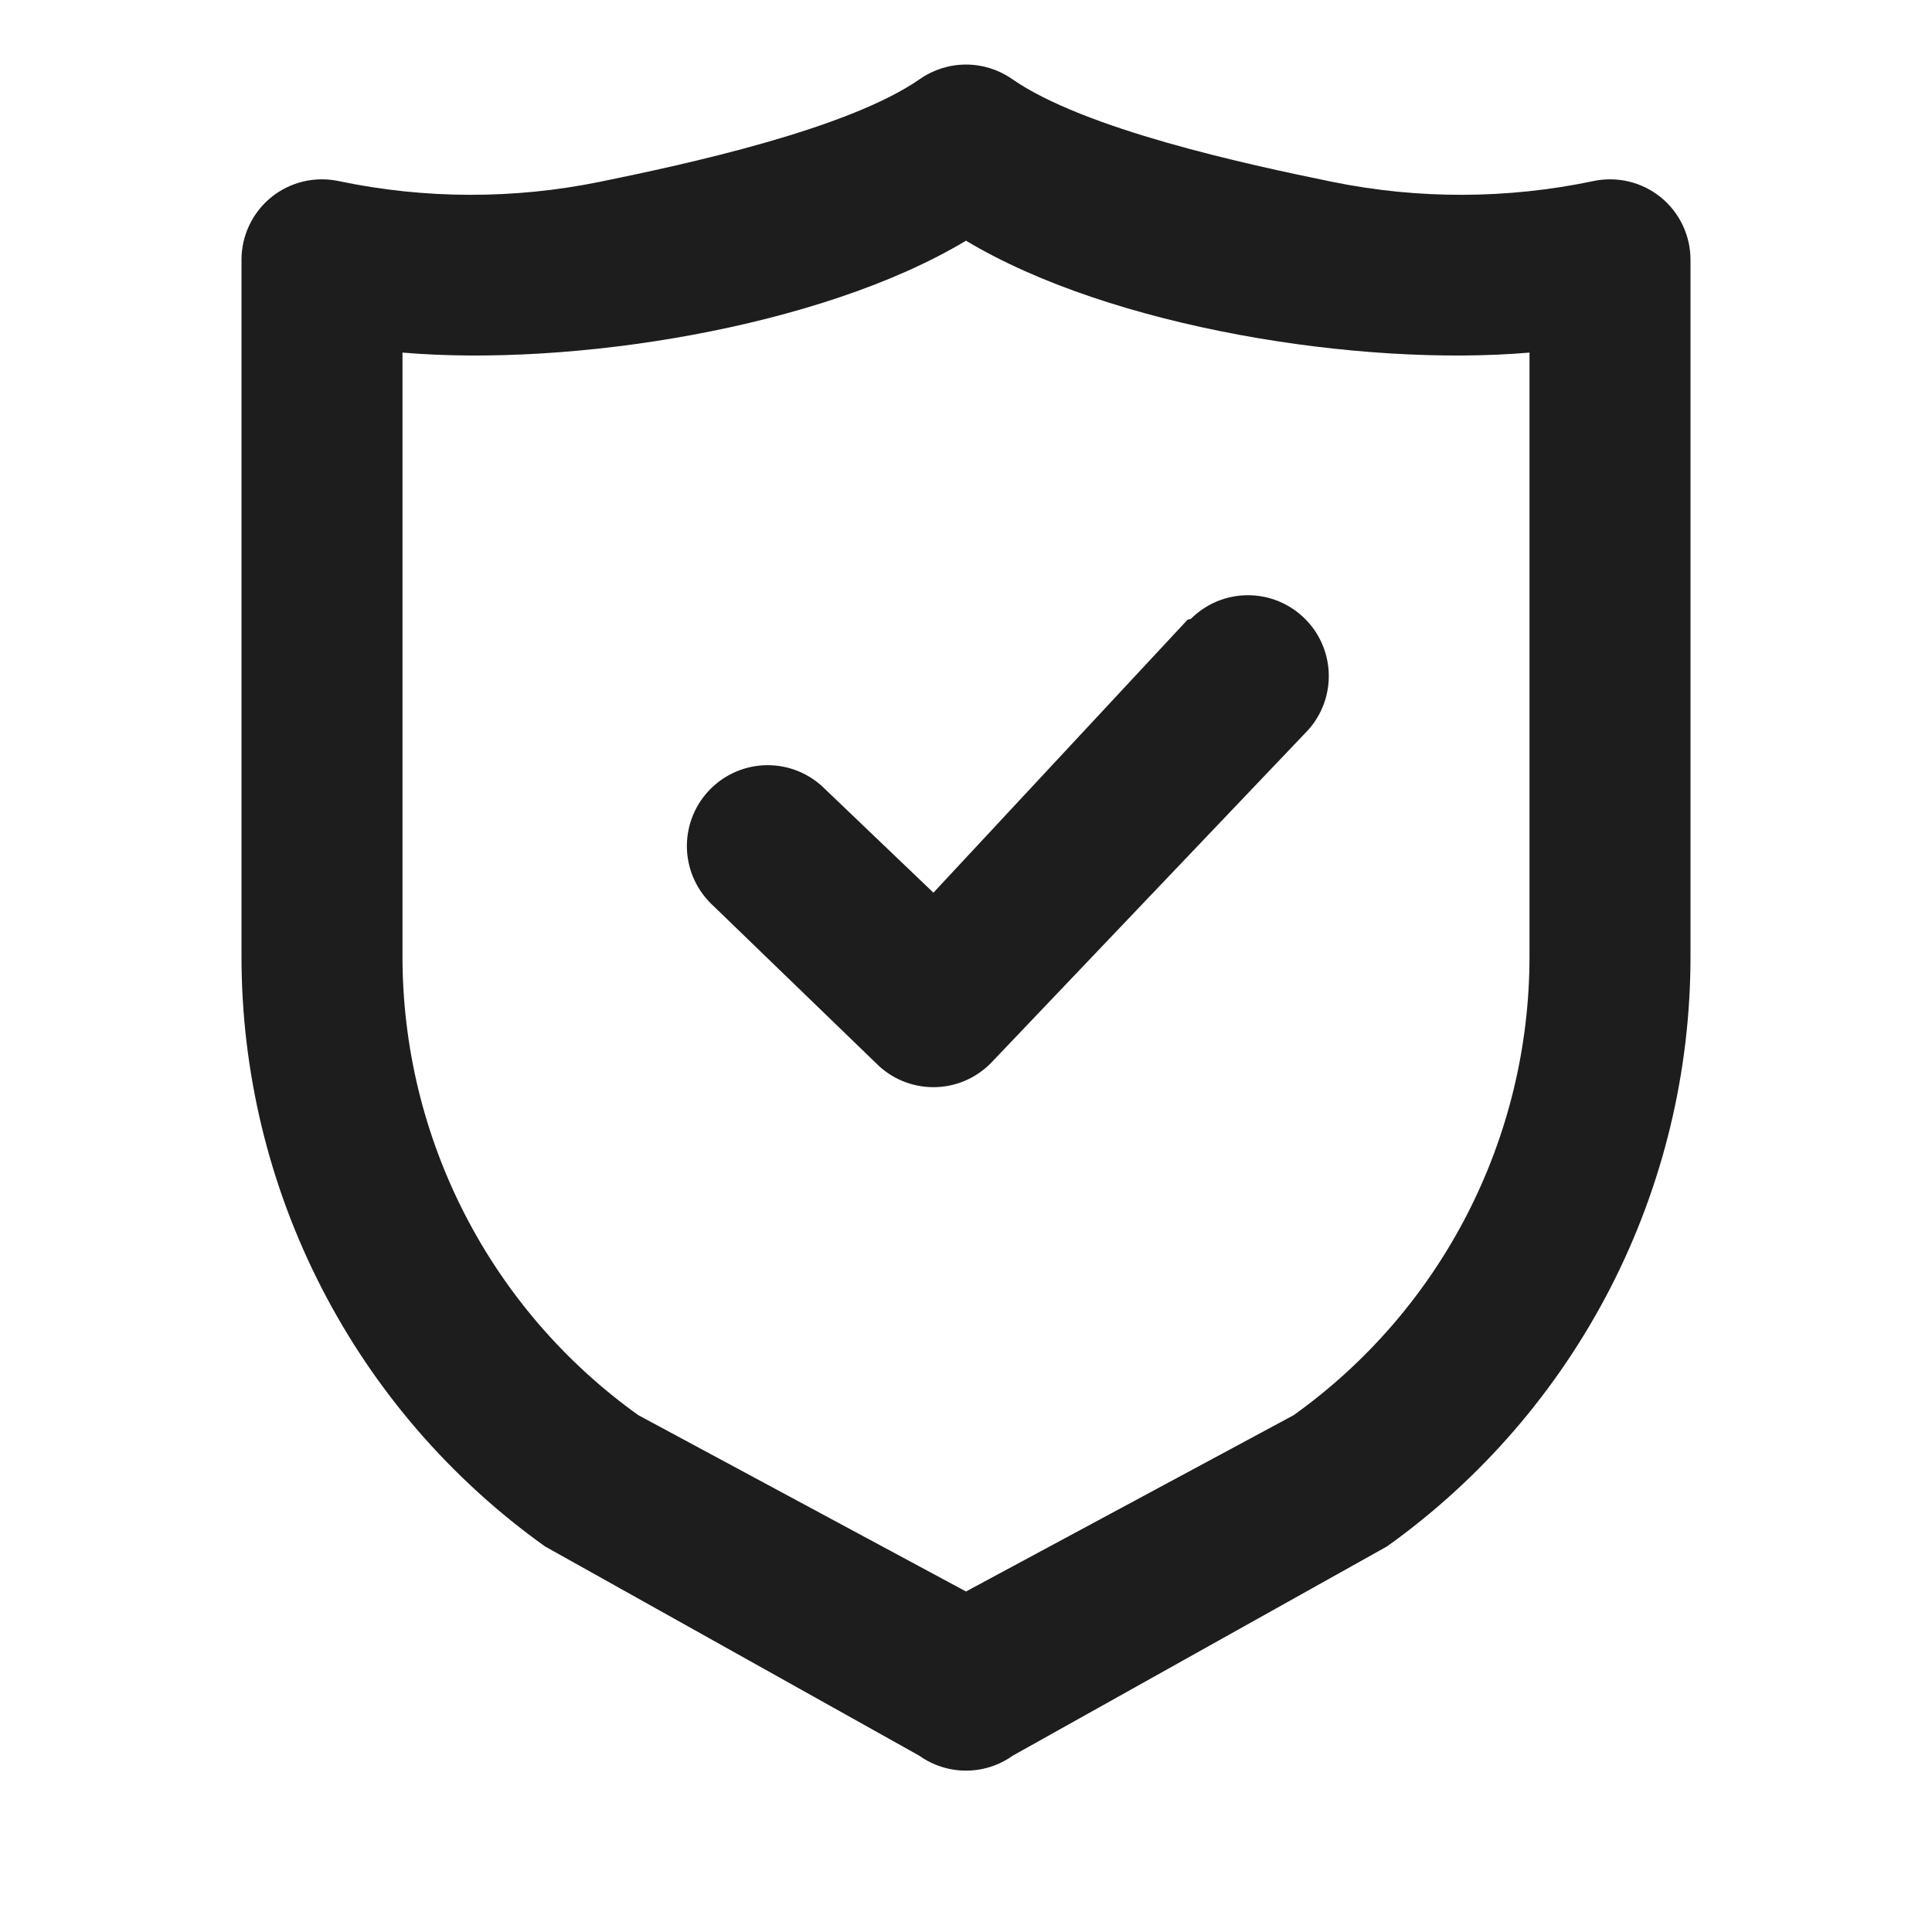 <svg width="36" height="36" viewBox="0 0 36 36" fill="none" xmlns="http://www.w3.org/2000/svg">
<path d="M30.945 3.675C30.771 3.534 30.567 3.434 30.349 3.382C30.131 3.33 29.904 3.328 29.685 3.375C28.082 3.711 26.427 3.715 24.823 3.388C23.218 3.06 20.198 2.408 18.855 1.47C18.604 1.296 18.306 1.203 18 1.203C17.694 1.203 17.396 1.296 17.145 1.47C15.802 2.408 12.782 3.06 11.177 3.388C9.572 3.715 7.918 3.711 6.315 3.375C6.096 3.328 5.869 3.33 5.651 3.382C5.433 3.434 5.229 3.534 5.055 3.675C4.881 3.816 4.741 3.995 4.645 4.197C4.549 4.4 4.499 4.621 4.5 4.845V17.82C4.499 19.971 5.011 22.091 5.995 24.003C6.978 25.916 8.405 27.565 10.155 28.815L17.13 32.715C17.384 32.896 17.688 32.993 18 32.993C18.312 32.993 18.616 32.896 18.87 32.715L25.845 28.815C27.595 27.565 29.021 25.916 30.005 24.003C30.989 22.091 31.501 19.971 31.5 17.82V4.845C31.501 4.621 31.451 4.4 31.355 4.197C31.259 3.995 31.119 3.816 30.945 3.675ZM28.5 17.82C28.501 19.492 28.103 21.14 27.338 22.628C26.574 24.115 25.465 25.398 24.105 26.37L18 29.655L11.895 26.37C10.535 25.398 9.426 24.115 8.662 22.628C7.897 21.14 7.499 19.492 7.5 17.82V6.57C10.645 6.839 15.294 6.11 18 4.485C20.706 6.11 25.355 6.839 28.5 6.57V17.82Z" fill="#1D1D1D"/>
<path d="M22.129 11.547L17.393 16.634L15.37 14.7C15.088 14.417 14.704 14.258 14.305 14.258C13.905 14.258 13.522 14.417 13.24 14.7C12.958 14.982 12.799 15.365 12.799 15.765C12.799 16.164 12.958 16.547 13.24 16.829L16.328 19.815C16.467 19.955 16.633 20.067 16.816 20.143C16.999 20.219 17.195 20.258 17.393 20.258C17.591 20.258 17.787 20.219 17.969 20.143C18.152 20.067 18.318 19.955 18.458 19.815L24.319 13.662C24.602 13.38 24.76 12.997 24.76 12.598C24.76 12.198 24.602 11.815 24.319 11.533C24.037 11.25 23.653 11.091 23.254 11.091C22.854 11.091 22.471 11.25 22.189 11.533L22.129 11.547Z" fill="#1D1D1D"/>
</svg>
